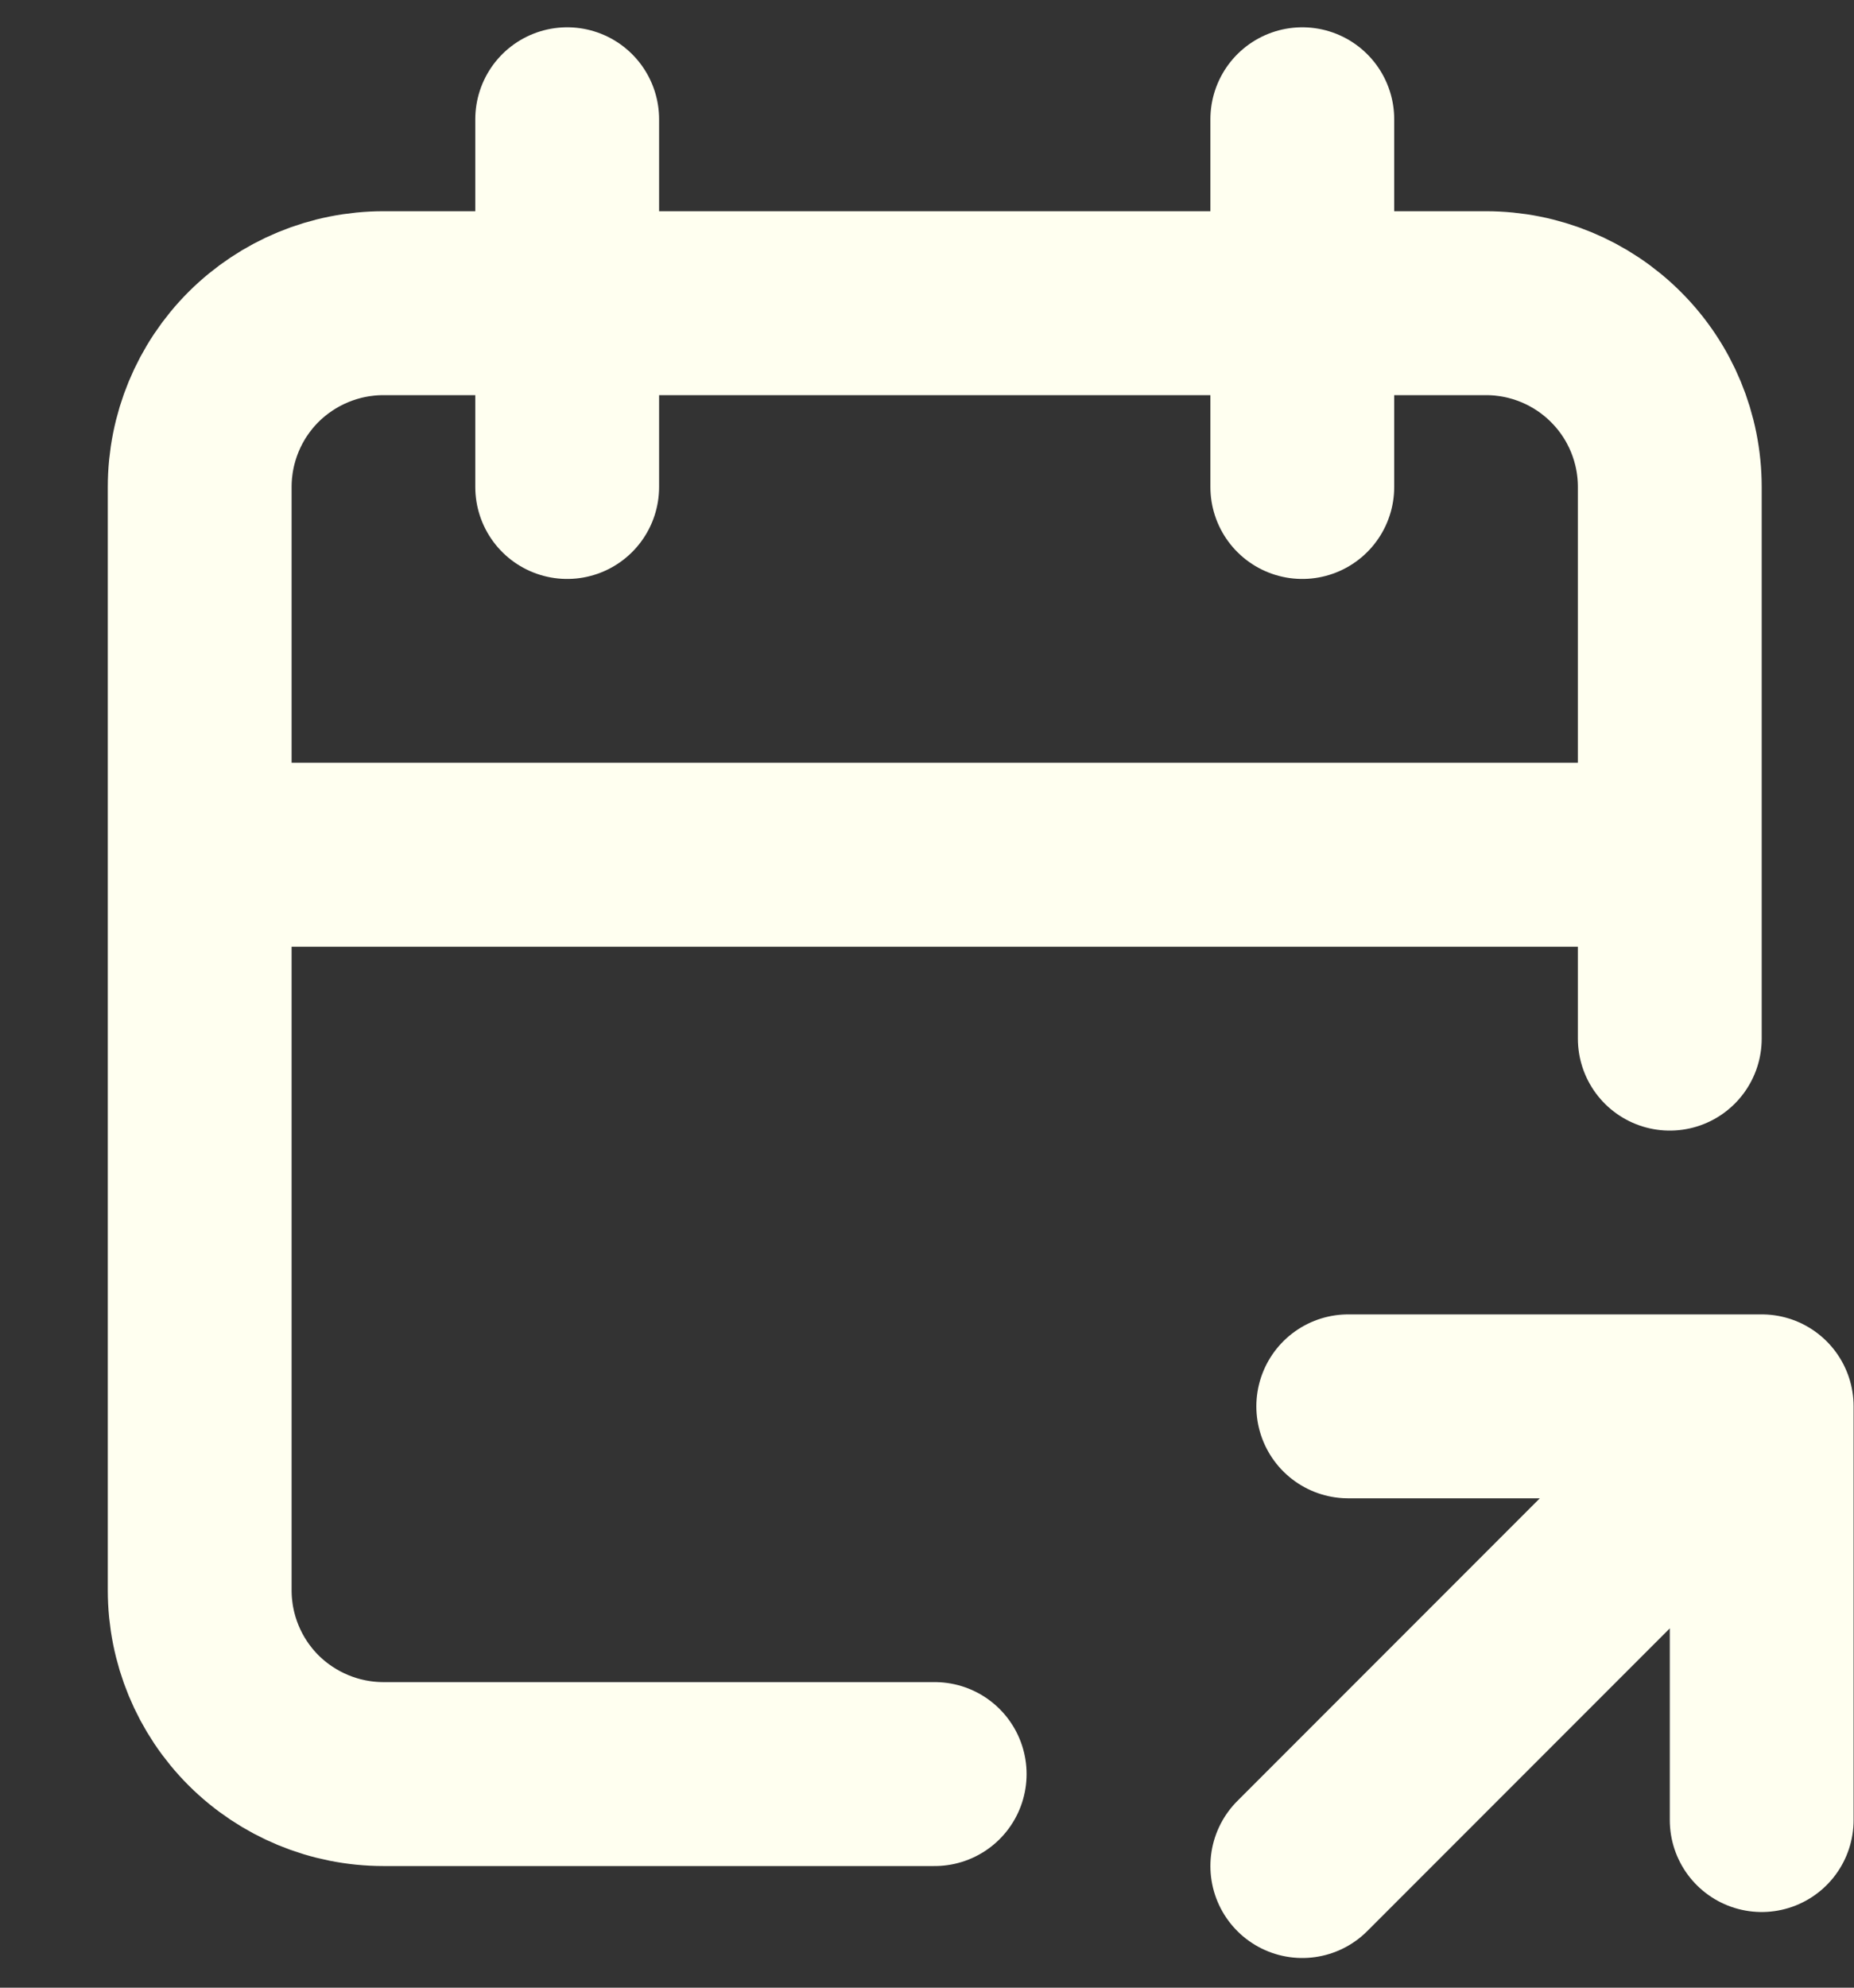 <svg width="14" height="15" viewBox="0 0 14 15" fill="none" xmlns="http://www.w3.org/2000/svg">
<rect x="0" y="0" width="14" height="15" fill="#333333" stroke="none"/>
<path d="M7.058 13.388H2.896C2.528 13.388 2.175 13.242 1.914 12.982C1.654 12.722 1.508 12.369 1.508 12.001V3.675C1.508 3.307 1.654 2.954 1.914 2.694C2.175 2.434 2.528 2.288 2.896 2.288H11.221C11.589 2.288 11.942 2.434 12.202 2.694C12.463 2.954 12.609 3.307 12.609 3.675V7.838M9.834 0.9V3.675M4.283 0.9V3.675M1.508 6.45H12.609M9.834 14.082L13.303 10.613M13.303 10.613V13.735M13.303 10.613H10.181" stroke="#FFFFF0" stroke-width="1.388" stroke-linecap="round" stroke-linejoin="round"/>
</svg>
